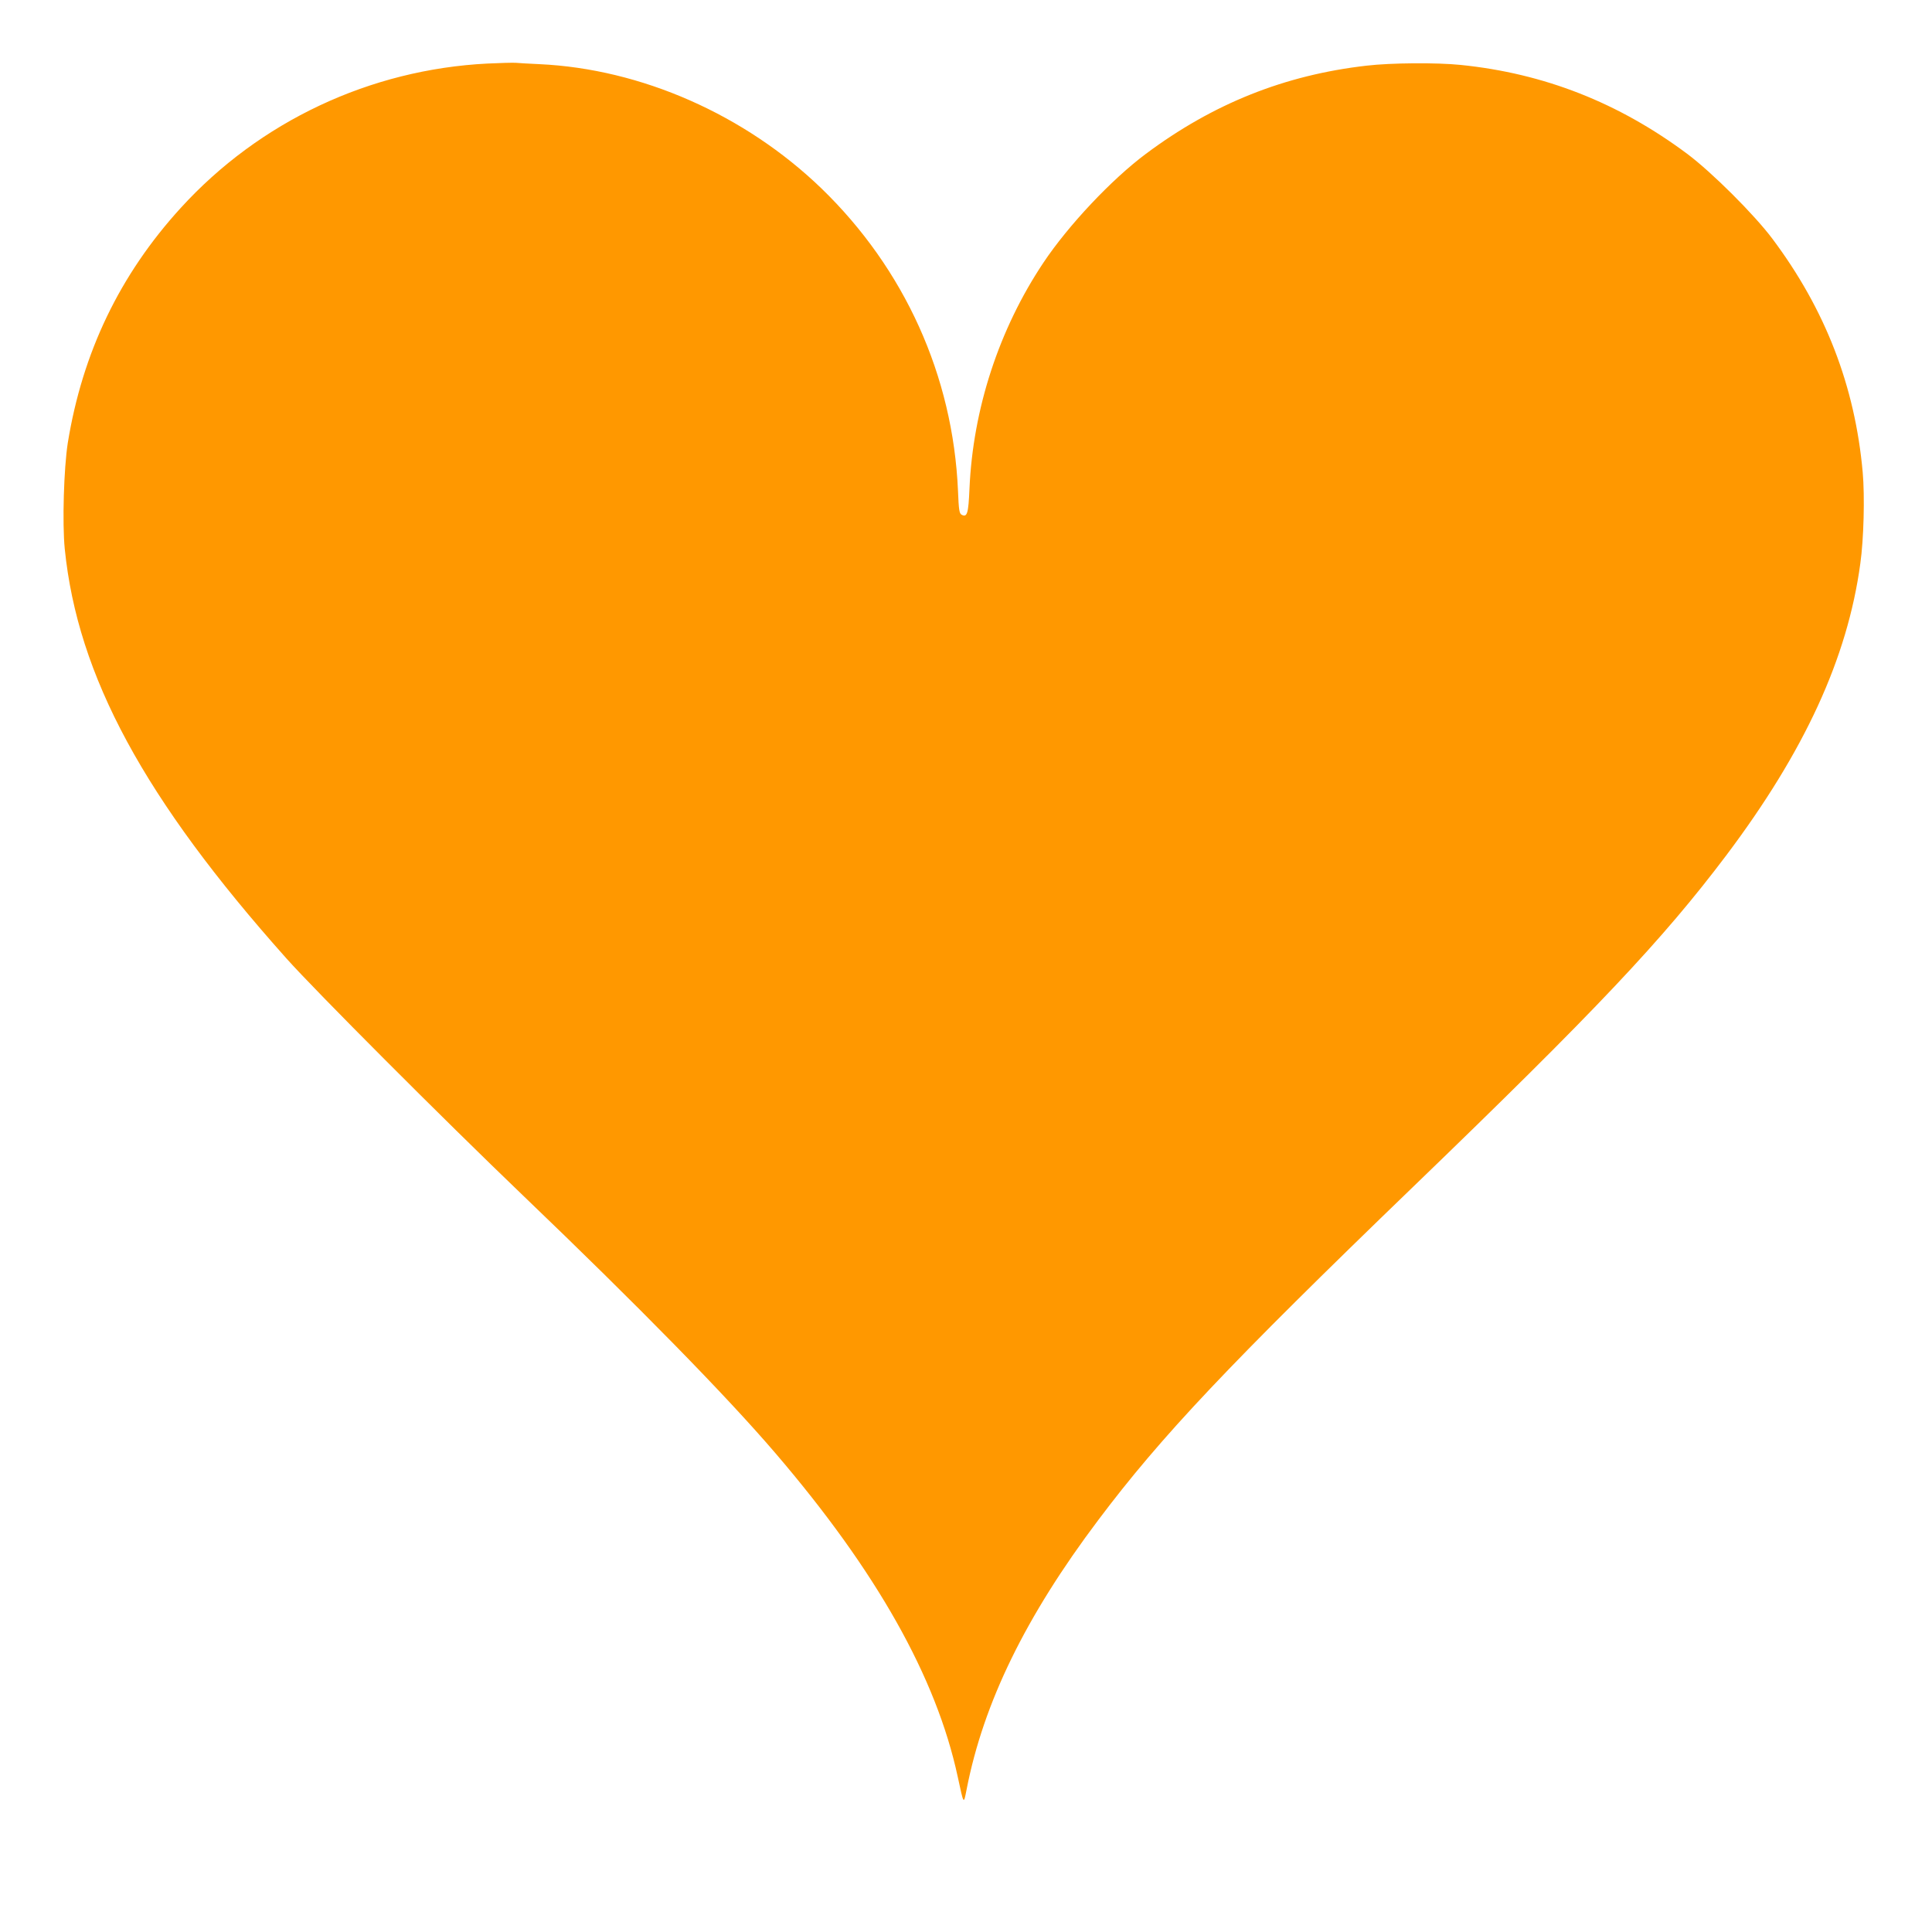 <?xml version="1.0" standalone="no"?>
<!DOCTYPE svg PUBLIC "-//W3C//DTD SVG 20010904//EN"
 "http://www.w3.org/TR/2001/REC-SVG-20010904/DTD/svg10.dtd">
<svg version="1.0" xmlns="http://www.w3.org/2000/svg"
 width="1280pt" height="1278pt" viewBox="0 0 1280 1278"
 preserveAspectRatio="xMidYMid meet">
<g transform="translate(0,1278) scale(0.1,-0.1)"
fill="#ff9800" stroke="none">
<path d="M3230 12359 c-778 -39 -1510 -383 -2033 -957 -404 -443 -651 -958
-748 -1557 -26 -167 -37 -530 -20 -701 85 -843 526 -1657 1469 -2714 194 -217
1034 -1059 1567 -1570 767 -735 1346 -1326 1673 -1708 670 -782 1065 -1484
1207 -2142 41 -190 39 -187 59 -85 112 575 392 1147 871 1783 419 558 869
1034 2090 2212 1210 1167 1651 1635 2071 2192 520 691 804 1308 889 1934 23
162 30 446 16 604 -51 572 -248 1081 -599 1549 -120 160 -401 440 -564 562
-455 339 -948 533 -1502 589 -158 16 -459 14 -622 -5 -542 -62 -1016 -251
-1462 -584 -228 -170 -514 -474 -679 -721 -295 -442 -467 -970 -490 -1498 -7
-163 -15 -192 -52 -172 -15 8 -19 30 -24 158 -33 762 -354 1471 -905 2004
-507 489 -1195 792 -1869 823 -65 3 -136 7 -158 9 -22 1 -105 -1 -185 -5z"/>
</g>
</svg>
